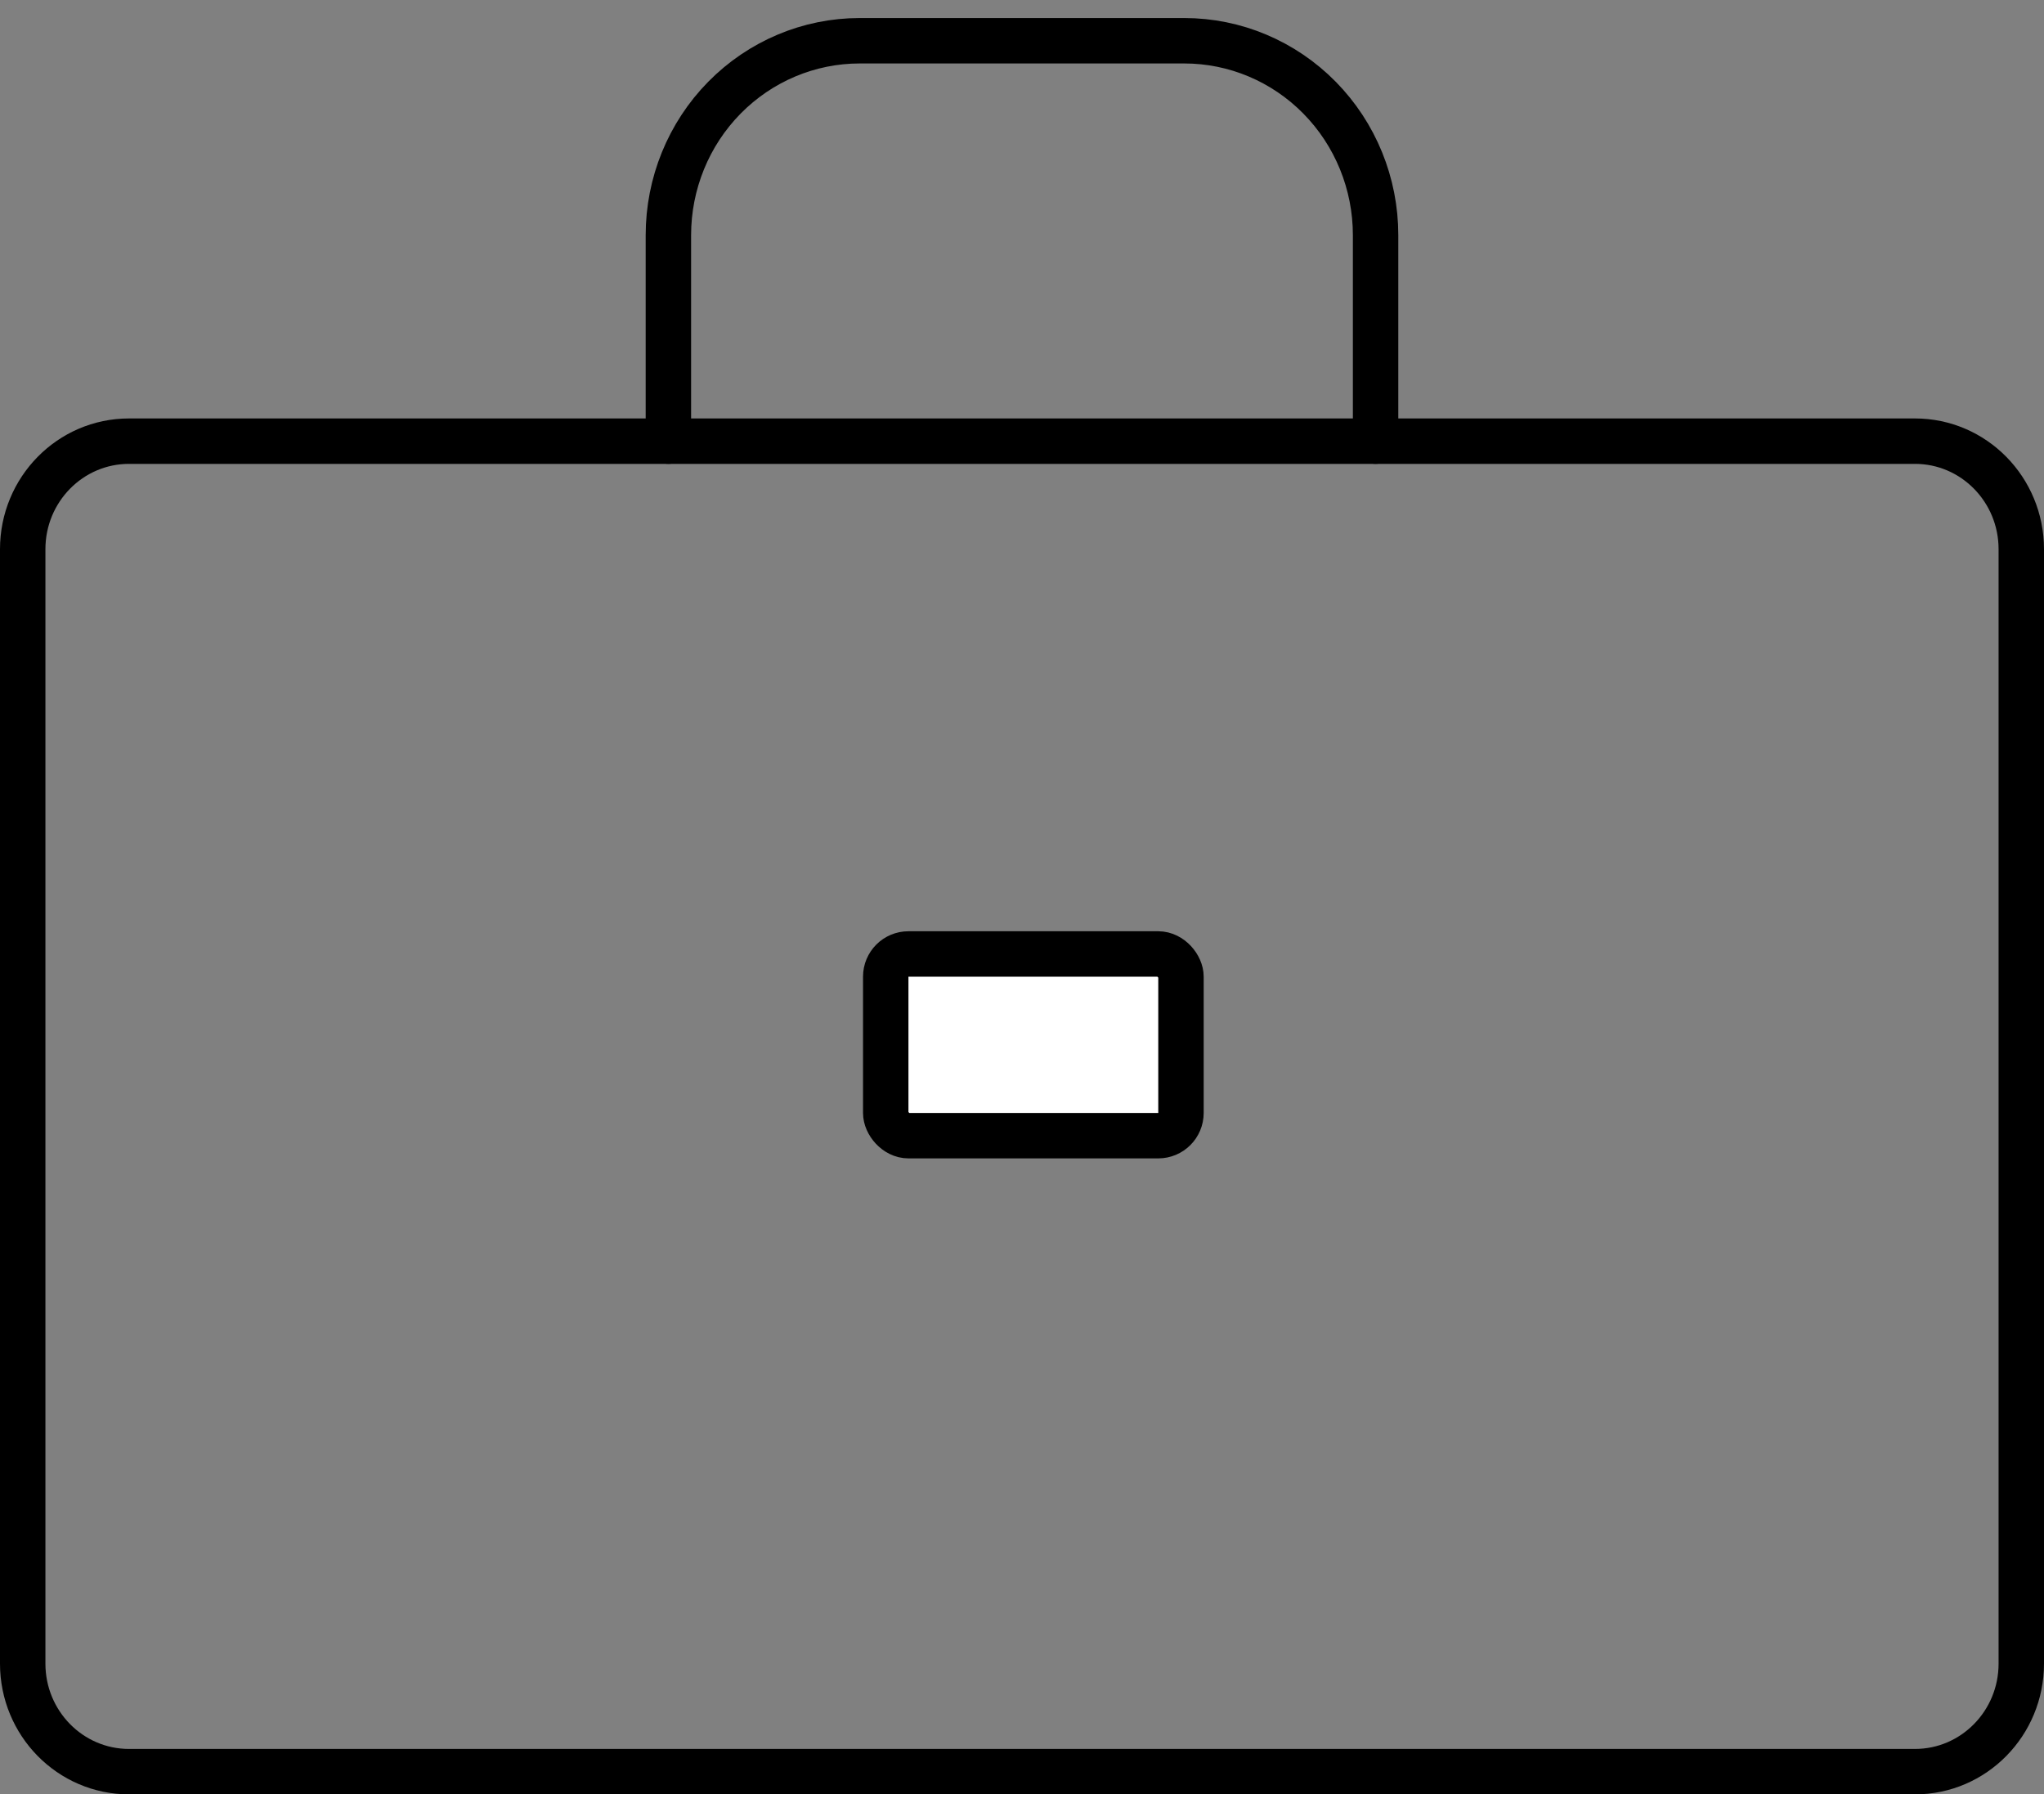 <svg width="90" height="79" viewBox="0 0 90 79" fill="none" xmlns="http://www.w3.org/2000/svg">
<rect x="0" y="0" width="90" height="79" fill="#808080" stroke="none"/>
<path d="M84.32 19.423H5.68C3.095 19.423 1 21.552 1 24.179V73.245C1 75.871 3.095 78 5.68 78H84.32C86.905 78 89 75.871 89 73.245V24.179C89 21.552 86.905 19.423 84.32 19.423Z" stroke="black" stroke-width="2" stroke-linecap="round" stroke-linejoin="round"/>
<path d="M60.569 19.422V10.354C60.569 8.083 59.682 5.906 58.102 4.301C56.522 2.696 54.38 1.794 52.146 1.794H37.853C35.619 1.794 33.477 2.696 31.897 4.301C30.317 5.906 29.43 8.083 29.43 10.354V19.422" stroke="black" stroke-width="2" stroke-linecap="round" stroke-linejoin="round"/>
<rect x="39" y="42" width="13" height="8" rx="1" fill="white" stroke="black" stroke-width="2"/>
</svg>

